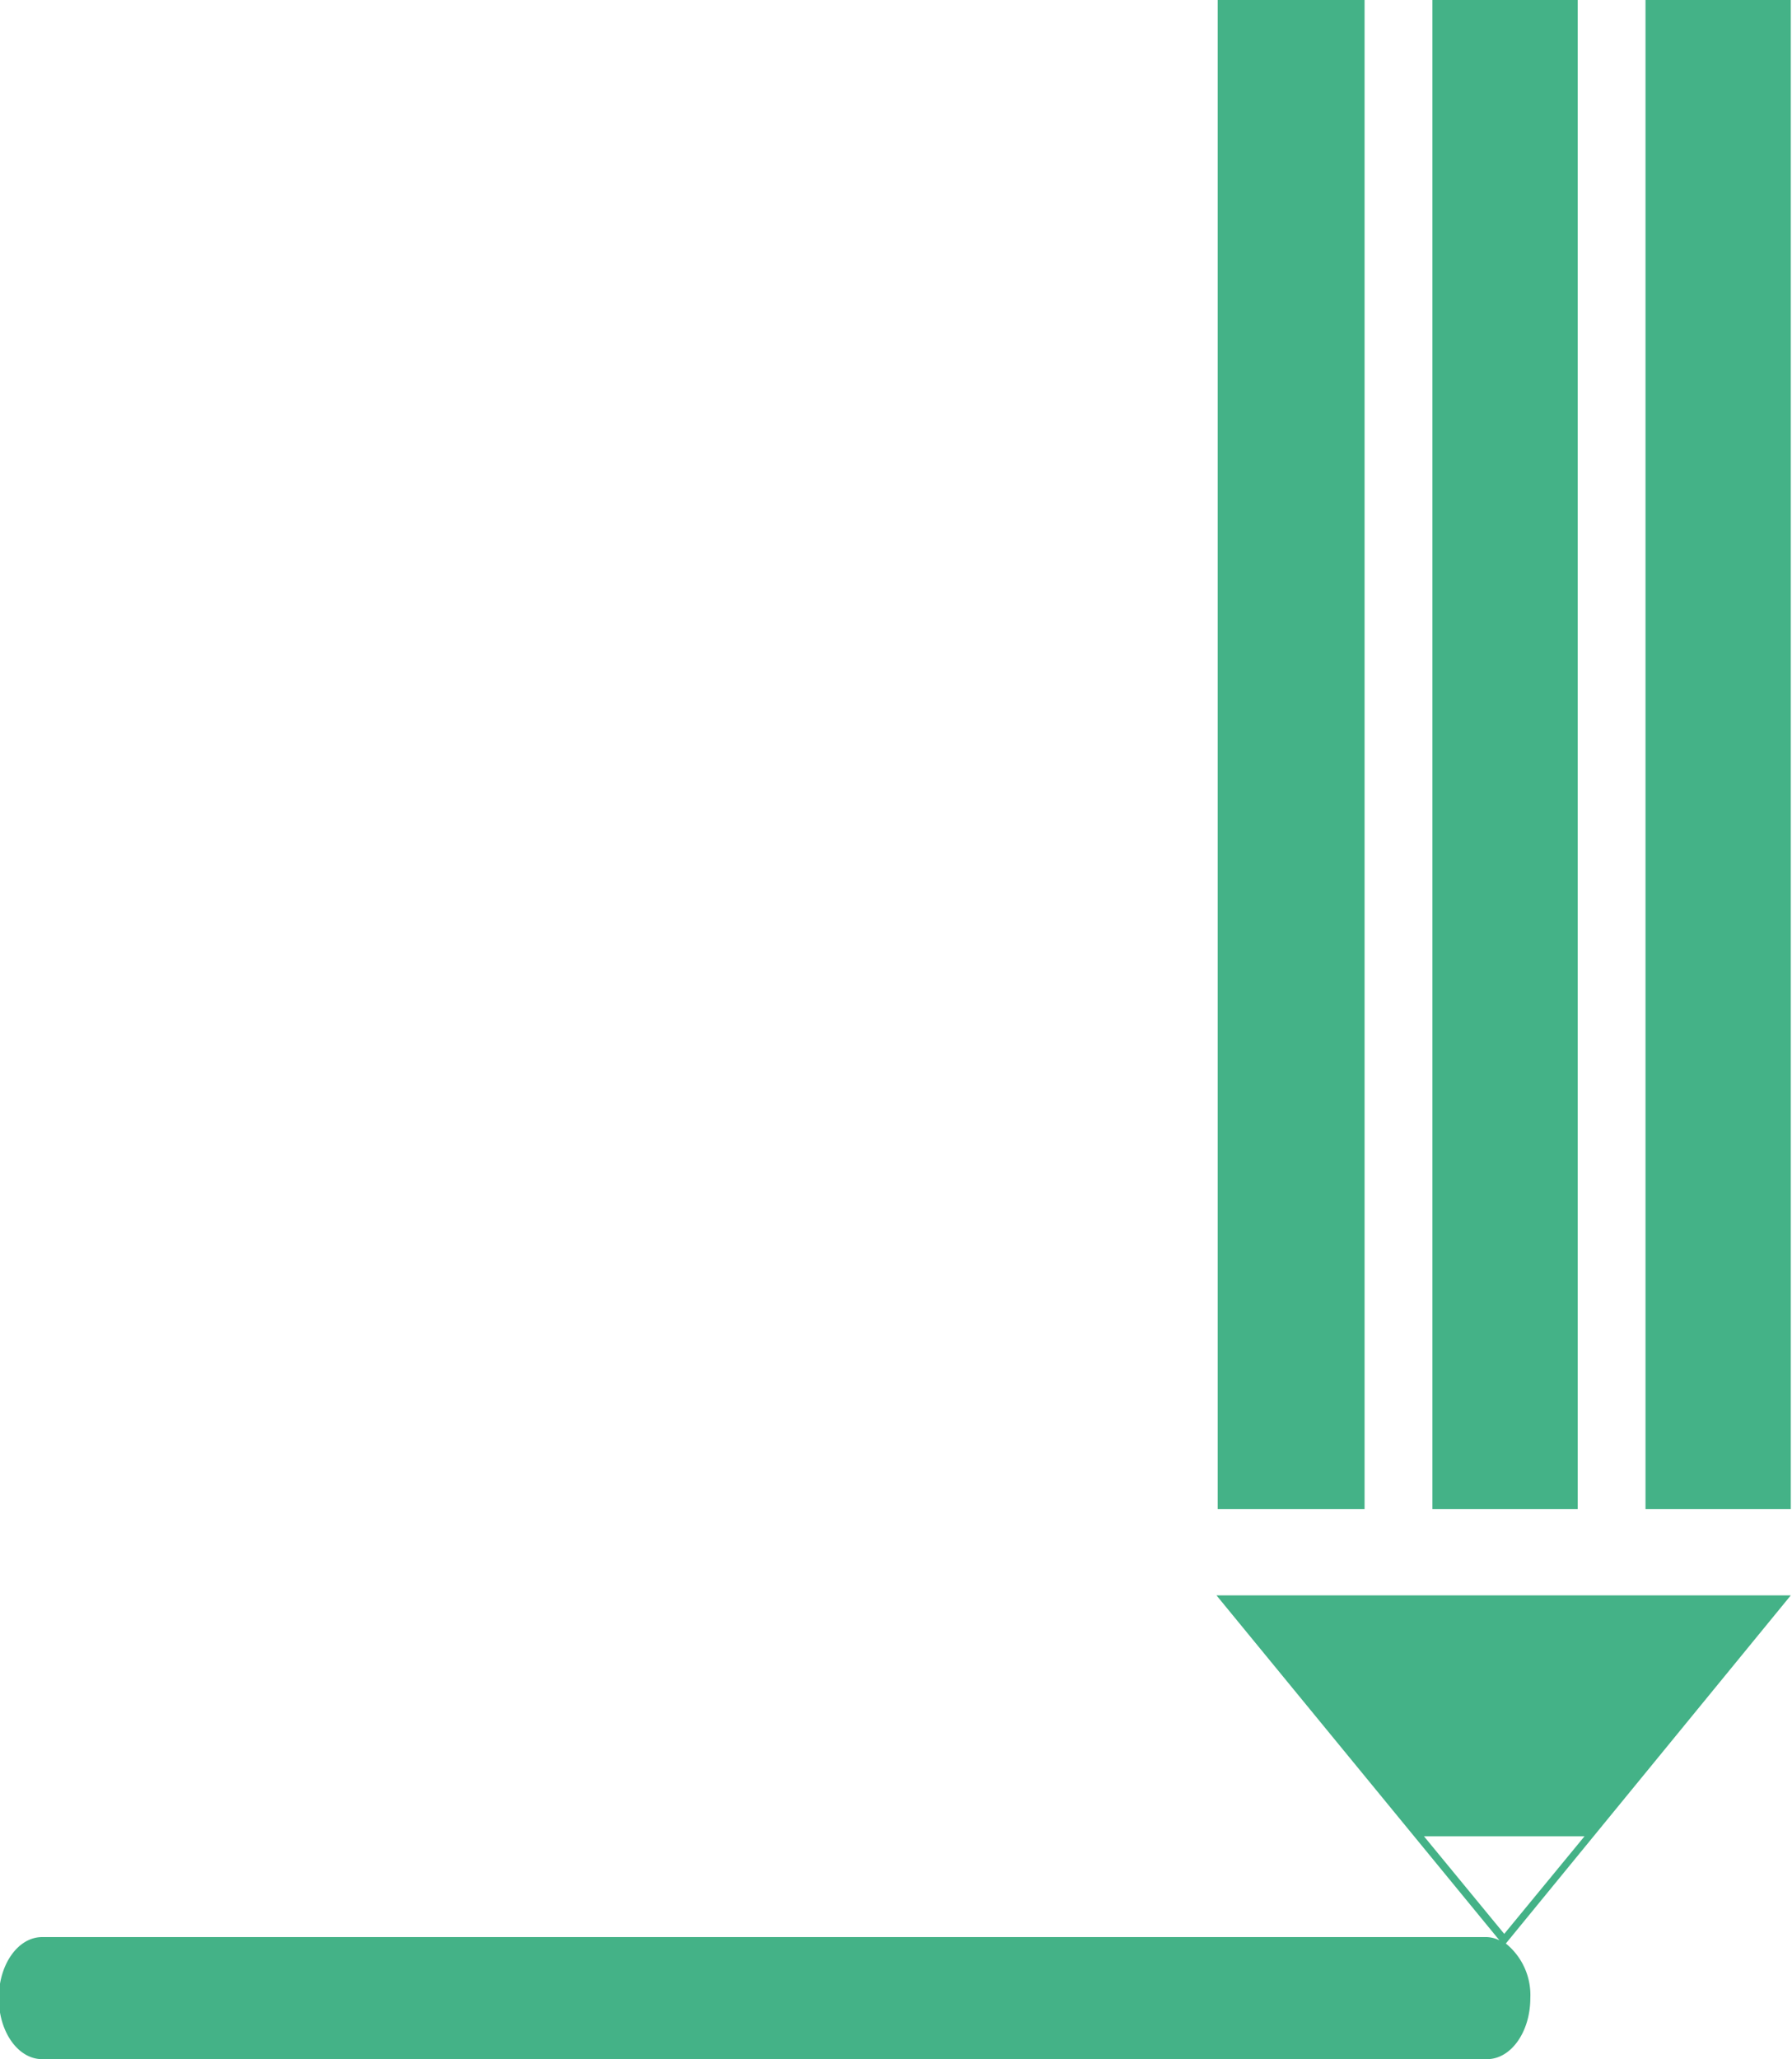 <svg xmlns="http://www.w3.org/2000/svg" viewBox="0 0 44.65 51.28"><defs><style>.cls-1{fill:#44b287;}</style></defs><title>Risorsa 9</title><g id="Livello_2" data-name="Livello 2"><g id="Livello_3" data-name="Livello 3"><path class="cls-1" d="M39.31,0H35.69V37.58h3.62Zm-9,39.73,7.05,8.59a.79.79,0,0,0-.31-.08h-36c-.6,0-1.08.68-1.08,1.52s.48,1.52,1.08,1.52h36c.6,0,1.08-.68,1.08-1.52a1.65,1.65,0,0,0-.61-1.36l7.1-8.67Zm7.17,8.43-2-2.43h4ZM34,0H30.34V37.58H34ZM41,0V37.58h3.62V0Z"/></g></g></svg>